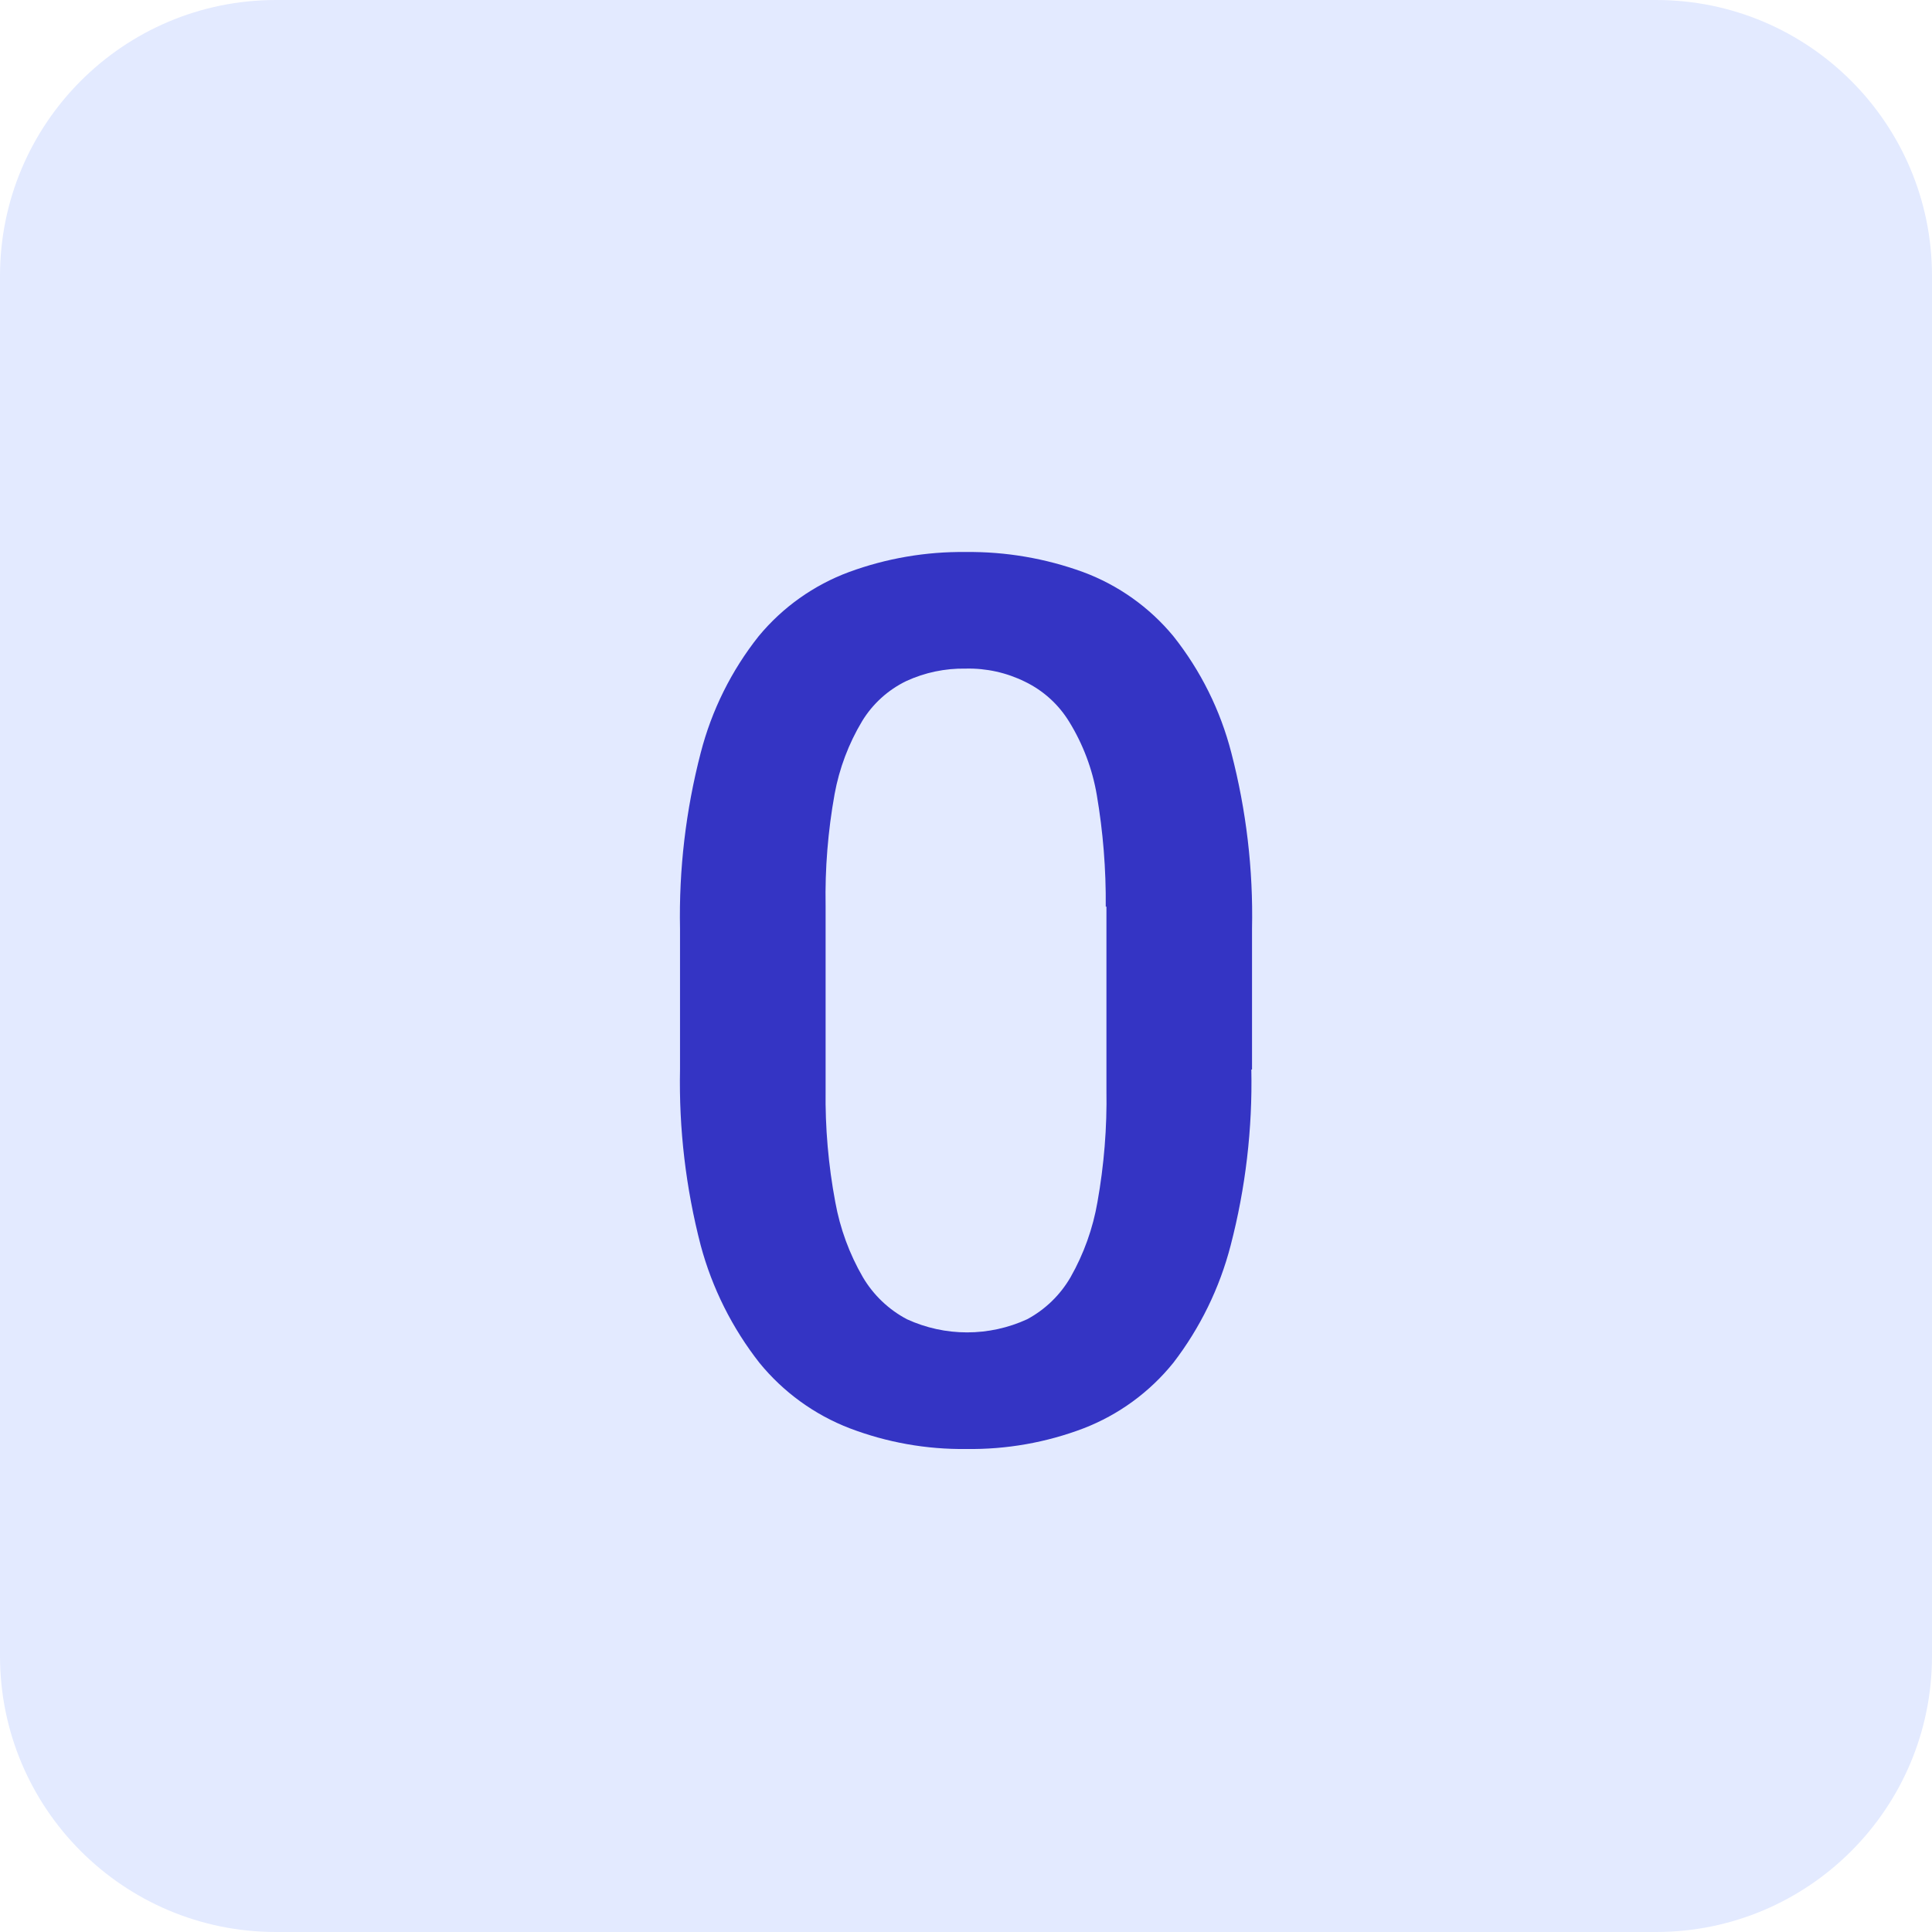 <svg width="42" height="42" viewBox="0 0 42 42" fill="none" xmlns="http://www.w3.org/2000/svg">
<path d="M36 0H6C2.686 0 0 2.686 0 6V36C0 39.314 2.686 42 6 42H36C39.314 42 42 39.314 42 36V6C42 2.686 39.314 0 36 0Z" fill="#E3EAFF"/>
<path d="M27.203 23.25C27.229 24.54 27.078 25.827 26.753 27.075C26.514 28 26.09 28.867 25.508 29.625C24.994 30.263 24.322 30.754 23.558 31.05C22.744 31.36 21.879 31.512 21.008 31.5C20.142 31.511 19.282 31.358 18.473 31.05C17.705 30.755 17.028 30.263 16.508 29.625C15.916 28.869 15.482 28.002 15.233 27.075C14.909 25.827 14.757 24.54 14.783 23.25V20.19C14.757 18.9 14.909 17.613 15.233 16.365C15.471 15.441 15.9 14.577 16.493 13.83C17.014 13.2 17.692 12.719 18.458 12.435C19.27 12.137 20.129 11.99 20.993 12C21.862 11.99 22.726 12.138 23.543 12.435C24.309 12.719 24.987 13.2 25.508 13.83C26.101 14.577 26.531 15.441 26.768 16.365C27.093 17.613 27.245 18.9 27.218 20.19V23.25H27.203ZM24.038 19.71C24.045 18.896 23.98 18.083 23.843 17.28C23.747 16.716 23.543 16.177 23.243 15.69C23.013 15.314 22.68 15.012 22.283 14.82C21.882 14.622 21.44 14.524 20.993 14.535C20.548 14.527 20.107 14.619 19.703 14.805C19.306 14.997 18.973 15.299 18.743 15.675C18.449 16.165 18.246 16.703 18.143 17.265C17.999 18.067 17.933 18.881 17.948 19.695V23.7C17.937 24.515 18.008 25.329 18.158 26.13C18.262 26.706 18.465 27.259 18.758 27.765C18.987 28.153 19.319 28.47 19.718 28.68C20.128 28.868 20.573 28.965 21.023 28.965C21.474 28.965 21.919 28.868 22.328 28.68C22.722 28.469 23.049 28.152 23.273 27.765C23.561 27.258 23.759 26.705 23.858 26.13C24.001 25.328 24.067 24.514 24.053 23.7V19.71H24.038Z" fill="#3434C4"/>
</svg>
